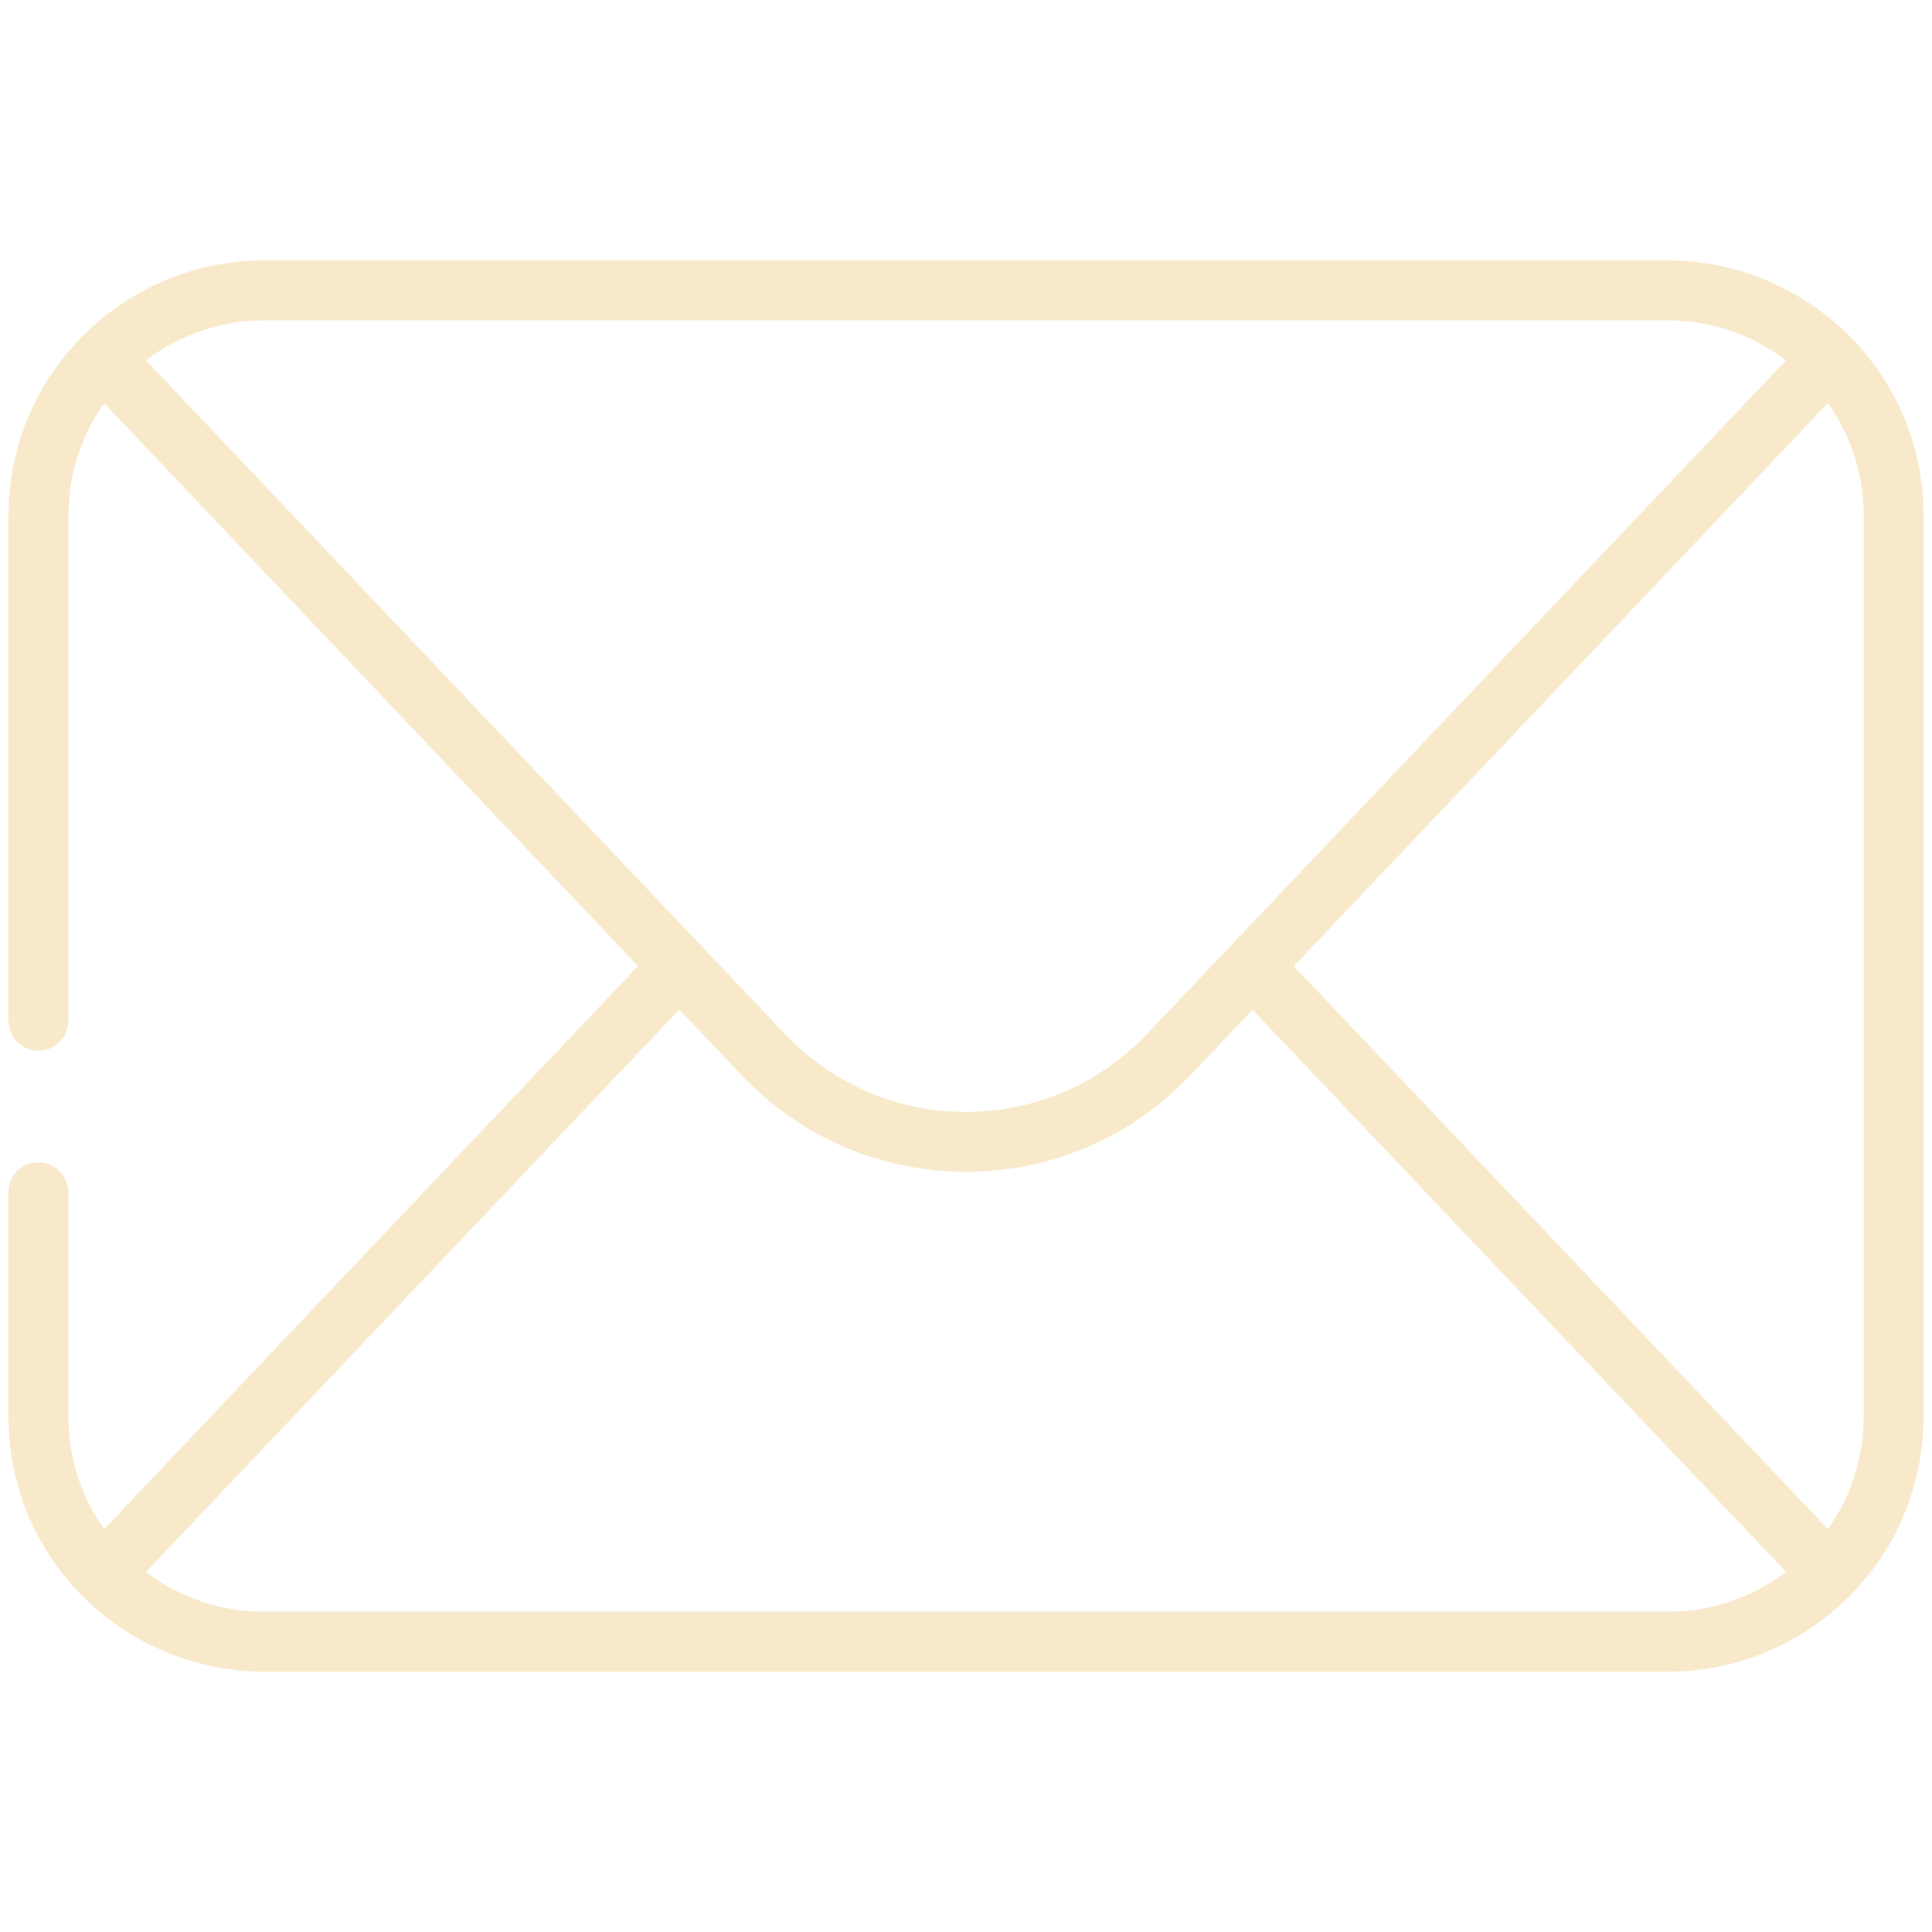 <svg width="24" height="24" viewBox="0 0 24 24" fill="none" xmlns="http://www.w3.org/2000/svg">
    <path d="M20.717 3.235H3.284C1.552 3.235 0.105 4.631 0.105 6.413V12.681C0.105 12.886 0.272 13.053 0.477 13.053C0.682 13.053 0.849 12.886 0.849 12.681V6.413C0.849 5.899 1.006 5.413 1.294 5.009L7.926 12.001L1.294 18.995C1.006 18.591 0.849 18.104 0.849 17.587V14.811C0.849 14.605 0.682 14.439 0.477 14.439C0.272 14.439 0.105 14.605 0.105 14.811V17.587C0.105 19.409 1.584 20.766 3.284 20.766H20.717C22.434 20.766 23.895 19.392 23.895 17.587V6.413C23.895 4.581 22.399 3.235 20.717 3.235ZM20.717 3.979C21.251 3.979 21.761 4.155 22.186 4.477C20.178 6.593 16.243 10.742 14.245 12.848C13.029 14.13 10.98 14.14 9.754 12.848C7.752 10.738 3.816 6.589 1.813 4.477C2.236 4.155 2.746 3.979 3.284 3.979L20.717 3.979ZM3.284 20.022C2.745 20.022 2.235 19.847 1.813 19.528L8.439 12.541L9.215 13.359C10.723 14.95 13.264 14.962 14.785 13.359L15.559 12.543L22.187 19.527C21.763 19.847 21.253 20.022 20.717 20.022H3.284V20.022ZM23.152 17.587C23.152 18.104 22.994 18.591 22.707 18.995L16.072 12.002L22.706 5.008C22.994 5.412 23.152 5.898 23.152 6.413V17.587H23.152Z" fill="#F8E9CA"/>
    </svg>
    